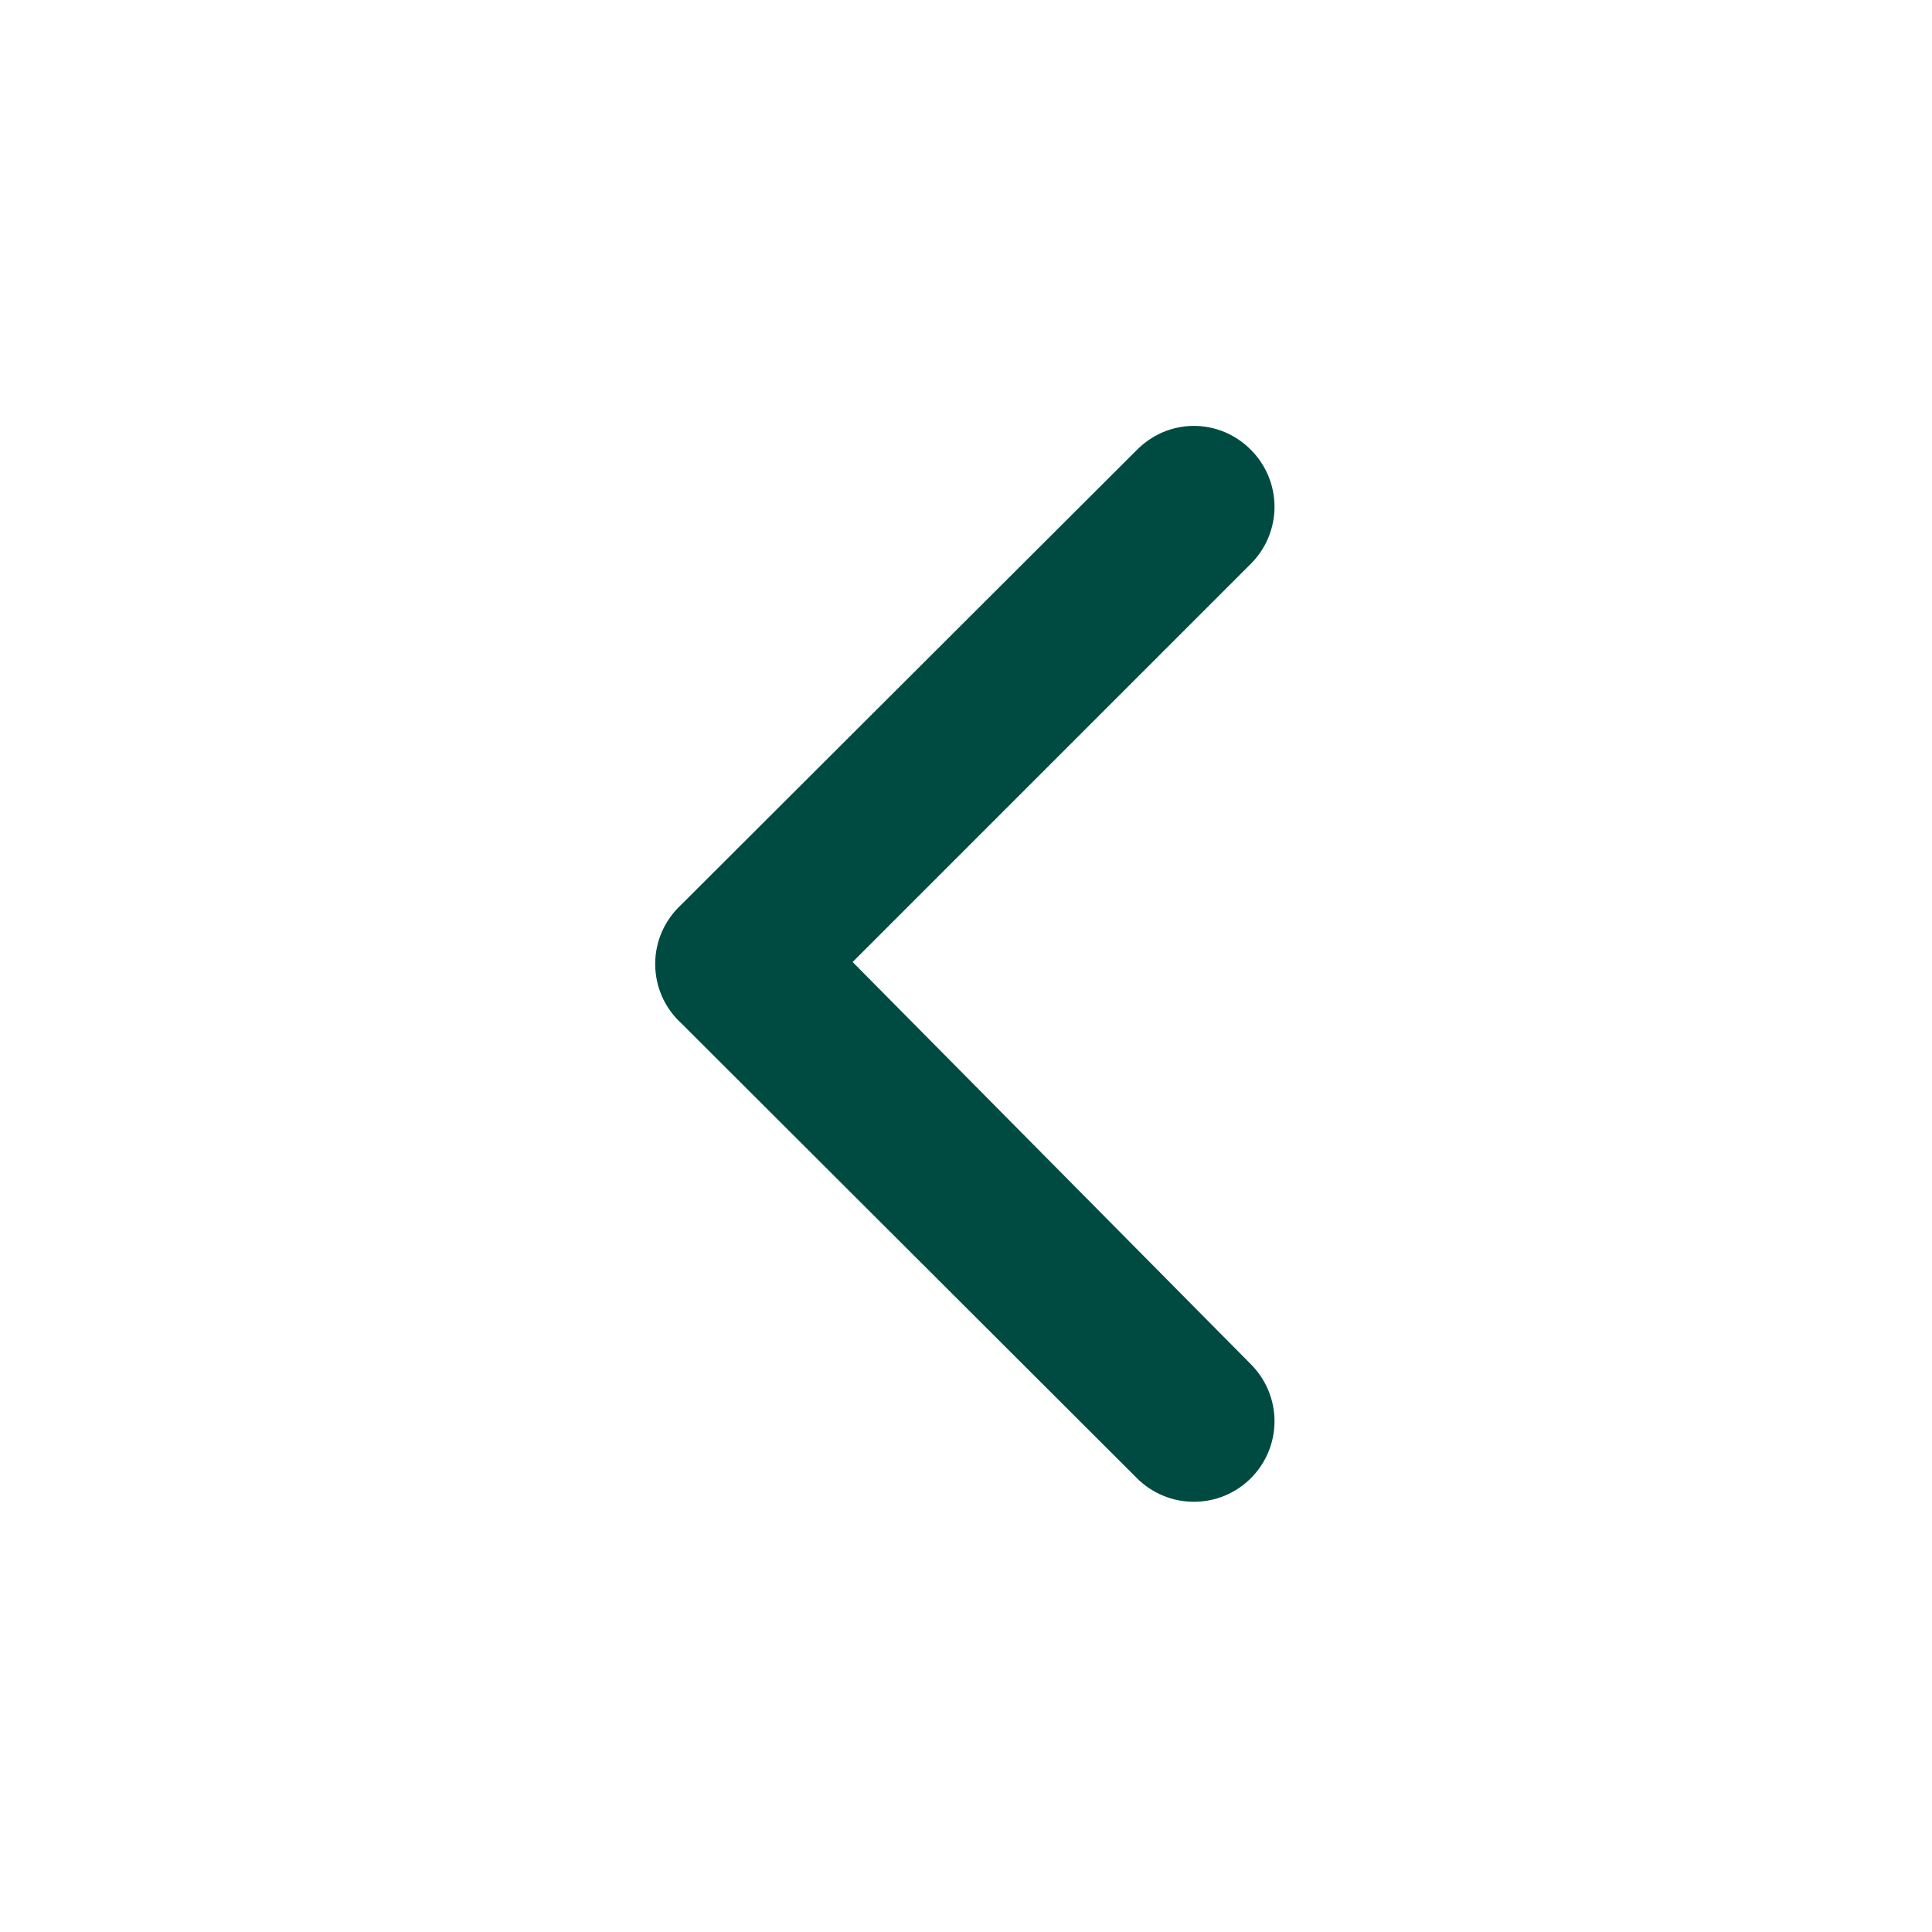 <svg width="16" height="16" viewBox="0 0 16 16" fill="none" xmlns="http://www.w3.org/2000/svg">
<path d="M5.641 8.473L9.414 12.24C9.476 12.303 9.55 12.352 9.631 12.386C9.712 12.42 9.799 12.437 9.887 12.437C9.976 12.437 10.063 12.42 10.144 12.386C10.225 12.352 10.299 12.303 10.361 12.24C10.485 12.115 10.555 11.946 10.555 11.77C10.555 11.594 10.485 11.425 10.361 11.3L7.061 7.967L10.361 4.667C10.485 4.542 10.555 4.373 10.555 4.197C10.555 4.021 10.485 3.852 10.361 3.727C10.299 3.664 10.226 3.614 10.144 3.579C10.063 3.545 9.976 3.527 9.887 3.527C9.799 3.527 9.712 3.545 9.631 3.579C9.55 3.614 9.476 3.664 9.414 3.727L5.641 7.493C5.573 7.556 5.519 7.632 5.482 7.716C5.445 7.8 5.426 7.891 5.426 7.983C5.426 8.075 5.445 8.166 5.482 8.251C5.519 8.335 5.573 8.411 5.641 8.473Z" fill="#004B41"/>
</svg>
